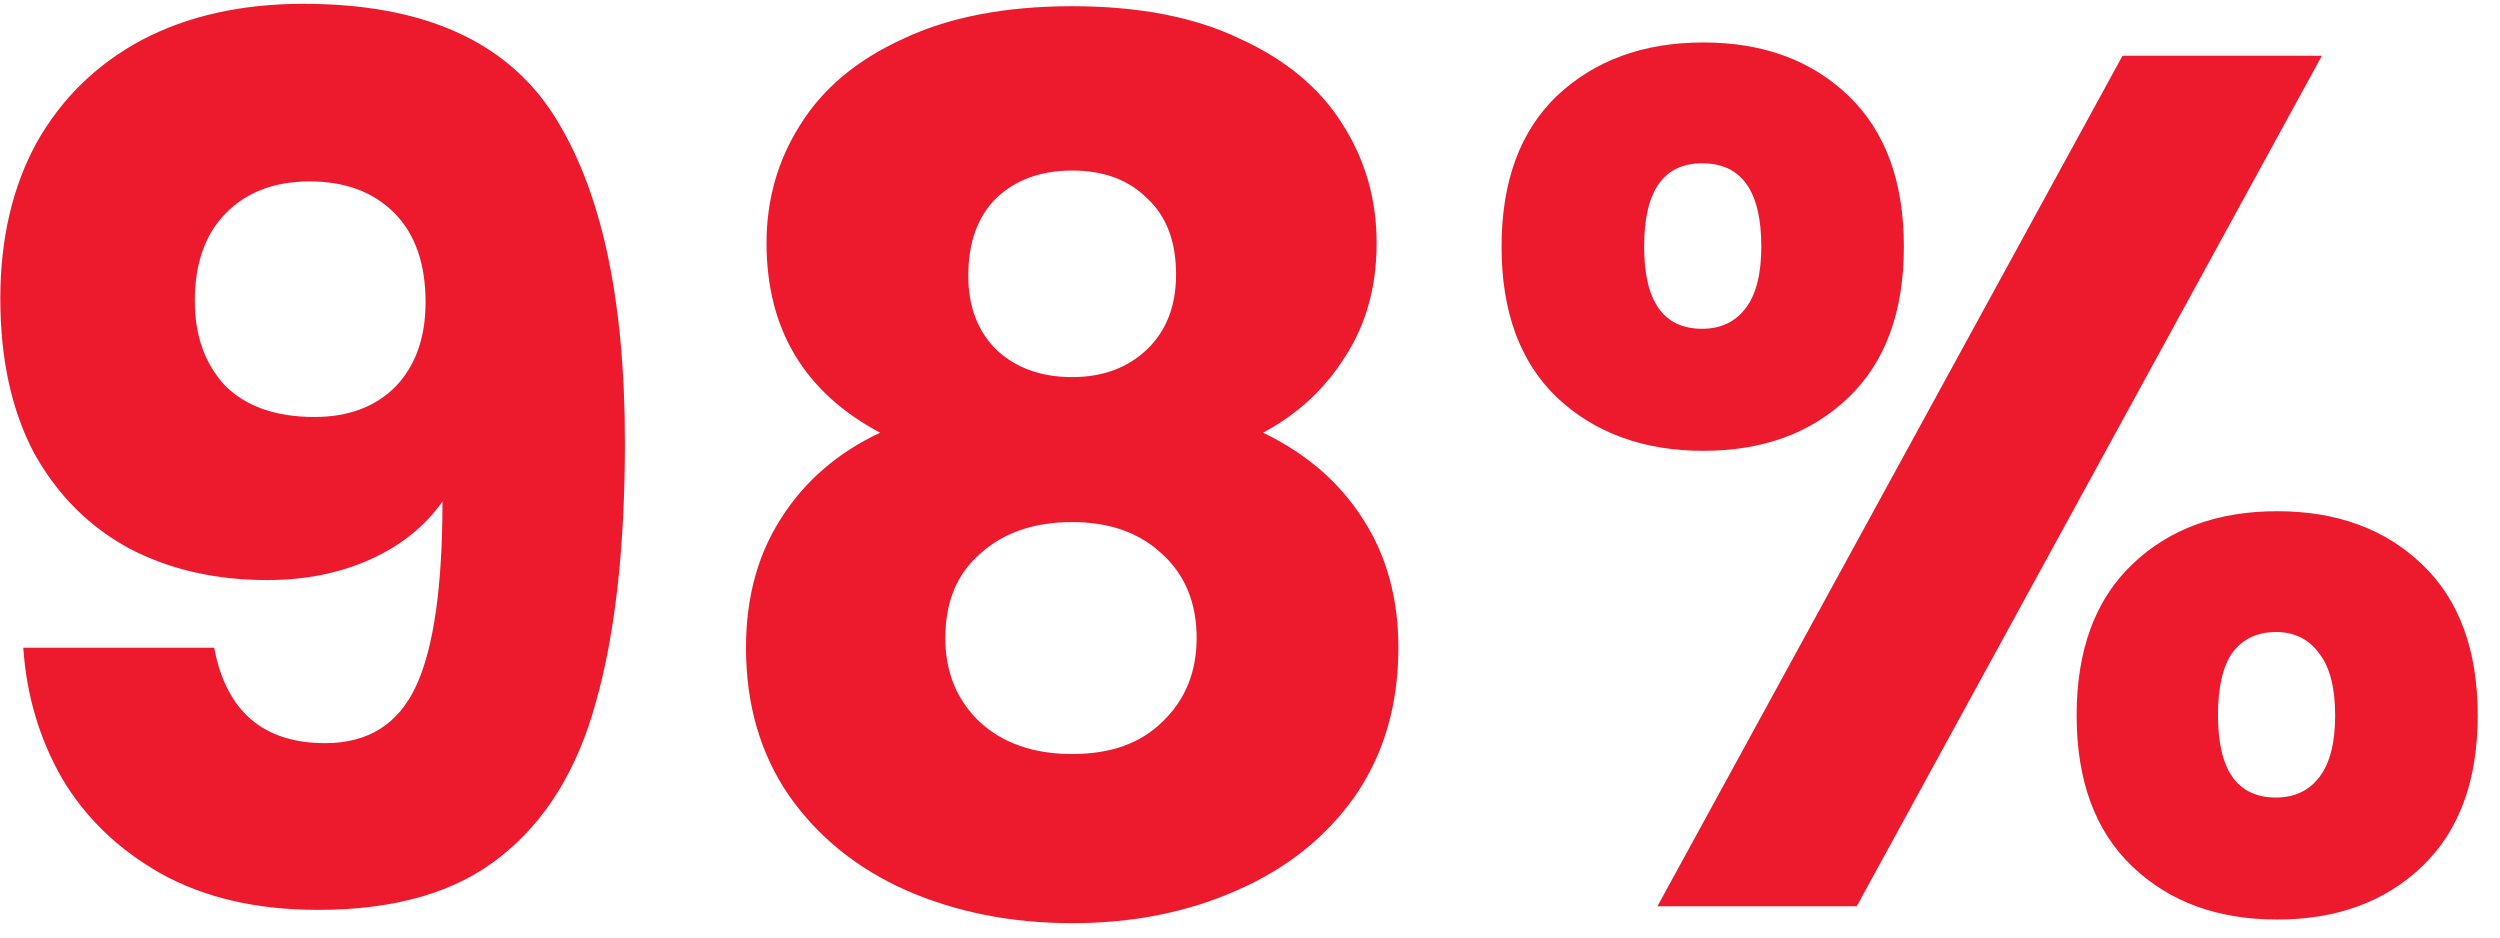 <?xml version="1.0" encoding="UTF-8"?>
<svg xmlns="http://www.w3.org/2000/svg" width="80" height="30" viewBox="0 0 80 30" fill="none">
  <path d="M6.853 20.727C7.239 22.763 8.425 23.781 10.409 23.781C11.775 23.781 12.742 23.175 13.309 21.964C13.876 20.753 14.159 18.781 14.159 16.049C13.592 16.848 12.819 17.467 11.84 17.905C10.861 18.343 9.765 18.562 8.554 18.562C6.904 18.562 5.435 18.227 4.147 17.557C2.858 16.861 1.84 15.843 1.093 14.503C0.371 13.137 0.01 11.488 0.01 9.555C0.01 7.647 0.397 5.985 1.17 4.568C1.969 3.15 3.09 2.055 4.533 1.282C6.002 0.508 7.729 0.122 9.714 0.122C13.528 0.122 16.195 1.307 17.716 3.678C19.237 6.05 19.997 9.542 19.997 14.155C19.997 17.505 19.688 20.276 19.069 22.467C18.476 24.632 17.458 26.281 16.015 27.415C14.598 28.549 12.652 29.116 10.178 29.116C8.219 29.116 6.544 28.729 5.152 27.956C3.786 27.183 2.729 26.165 1.982 24.902C1.26 23.639 0.848 22.248 0.745 20.727H6.853ZM10.062 13.343C11.144 13.343 12.007 13.021 12.652 12.377C13.296 11.707 13.618 10.805 13.618 9.671C13.618 8.434 13.283 7.48 12.613 6.81C11.943 6.14 11.041 5.805 9.907 5.805C8.773 5.805 7.871 6.153 7.201 6.848C6.556 7.519 6.234 8.446 6.234 9.632C6.234 10.74 6.556 11.642 7.201 12.338C7.871 13.008 8.824 13.343 10.062 13.343ZM28.163 13.846C25.74 12.557 24.529 10.534 24.529 7.776C24.529 6.385 24.89 5.122 25.611 3.988C26.333 2.828 27.428 1.913 28.898 1.243C30.366 0.547 32.171 0.199 34.31 0.199C36.449 0.199 38.24 0.547 39.683 1.243C41.152 1.913 42.248 2.828 42.969 3.988C43.691 5.122 44.052 6.385 44.052 7.776C44.052 9.168 43.717 10.379 43.047 11.41C42.402 12.441 41.526 13.253 40.418 13.846C41.809 14.516 42.879 15.444 43.627 16.629C44.374 17.789 44.748 19.155 44.748 20.727C44.748 22.557 44.284 24.142 43.356 25.482C42.428 26.796 41.165 27.802 39.567 28.497C37.995 29.193 36.243 29.541 34.31 29.541C32.377 29.541 30.611 29.193 29.013 28.497C27.441 27.802 26.191 26.796 25.264 25.482C24.336 24.142 23.872 22.557 23.872 20.727C23.872 19.129 24.245 17.75 24.993 16.59C25.74 15.405 26.797 14.49 28.163 13.846ZM37.634 8.781C37.634 7.725 37.325 6.913 36.706 6.346C36.114 5.753 35.315 5.457 34.31 5.457C33.305 5.457 32.493 5.753 31.874 6.346C31.281 6.939 30.985 7.763 30.985 8.82C30.985 9.825 31.294 10.624 31.913 11.217C32.531 11.784 33.33 12.067 34.31 12.067C35.289 12.067 36.088 11.771 36.706 11.178C37.325 10.585 37.634 9.787 37.634 8.781ZM34.31 16.706C33.098 16.706 32.119 17.041 31.372 17.712C30.624 18.356 30.25 19.258 30.25 20.418C30.25 21.5 30.611 22.389 31.333 23.085C32.08 23.781 33.073 24.129 34.31 24.129C35.547 24.129 36.513 23.781 37.209 23.085C37.931 22.389 38.292 21.5 38.292 20.418C38.292 19.284 37.918 18.382 37.17 17.712C36.449 17.041 35.495 16.706 34.31 16.706ZM48.05 7.892C48.05 5.805 48.643 4.194 49.829 3.06C51.04 1.926 52.599 1.359 54.507 1.359C56.414 1.359 57.96 1.926 59.146 3.06C60.331 4.194 60.924 5.805 60.924 7.892C60.924 9.98 60.331 11.591 59.146 12.725C57.96 13.859 56.414 14.426 54.507 14.426C52.599 14.426 51.04 13.859 49.829 12.725C48.643 11.591 48.05 9.98 48.05 7.892ZM74.3 1.784L59.416 29H53.038L67.921 1.784H74.3ZM54.468 5.225C53.231 5.225 52.612 6.114 52.612 7.892C52.612 9.645 53.231 10.521 54.468 10.521C55.061 10.521 55.525 10.302 55.86 9.864C56.195 9.426 56.362 8.769 56.362 7.892C56.362 6.114 55.731 5.225 54.468 5.225ZM66.452 22.892C66.452 20.804 67.045 19.194 68.23 18.06C69.416 16.926 70.962 16.359 72.87 16.359C74.777 16.359 76.323 16.926 77.508 18.06C78.694 19.194 79.287 20.804 79.287 22.892C79.287 24.98 78.694 26.59 77.508 27.724C76.323 28.858 74.777 29.425 72.87 29.425C70.962 29.425 69.416 28.858 68.23 27.724C67.045 26.59 66.452 24.98 66.452 22.892ZM72.831 20.224C72.238 20.224 71.774 20.444 71.439 20.882C71.13 21.32 70.975 21.99 70.975 22.892C70.975 24.644 71.594 25.521 72.831 25.521C73.424 25.521 73.888 25.302 74.222 24.863C74.558 24.425 74.725 23.768 74.725 22.892C74.725 22.016 74.558 21.358 74.222 20.92C73.888 20.456 73.424 20.224 72.831 20.224Z" fill="#ED192C"></path>
</svg>
